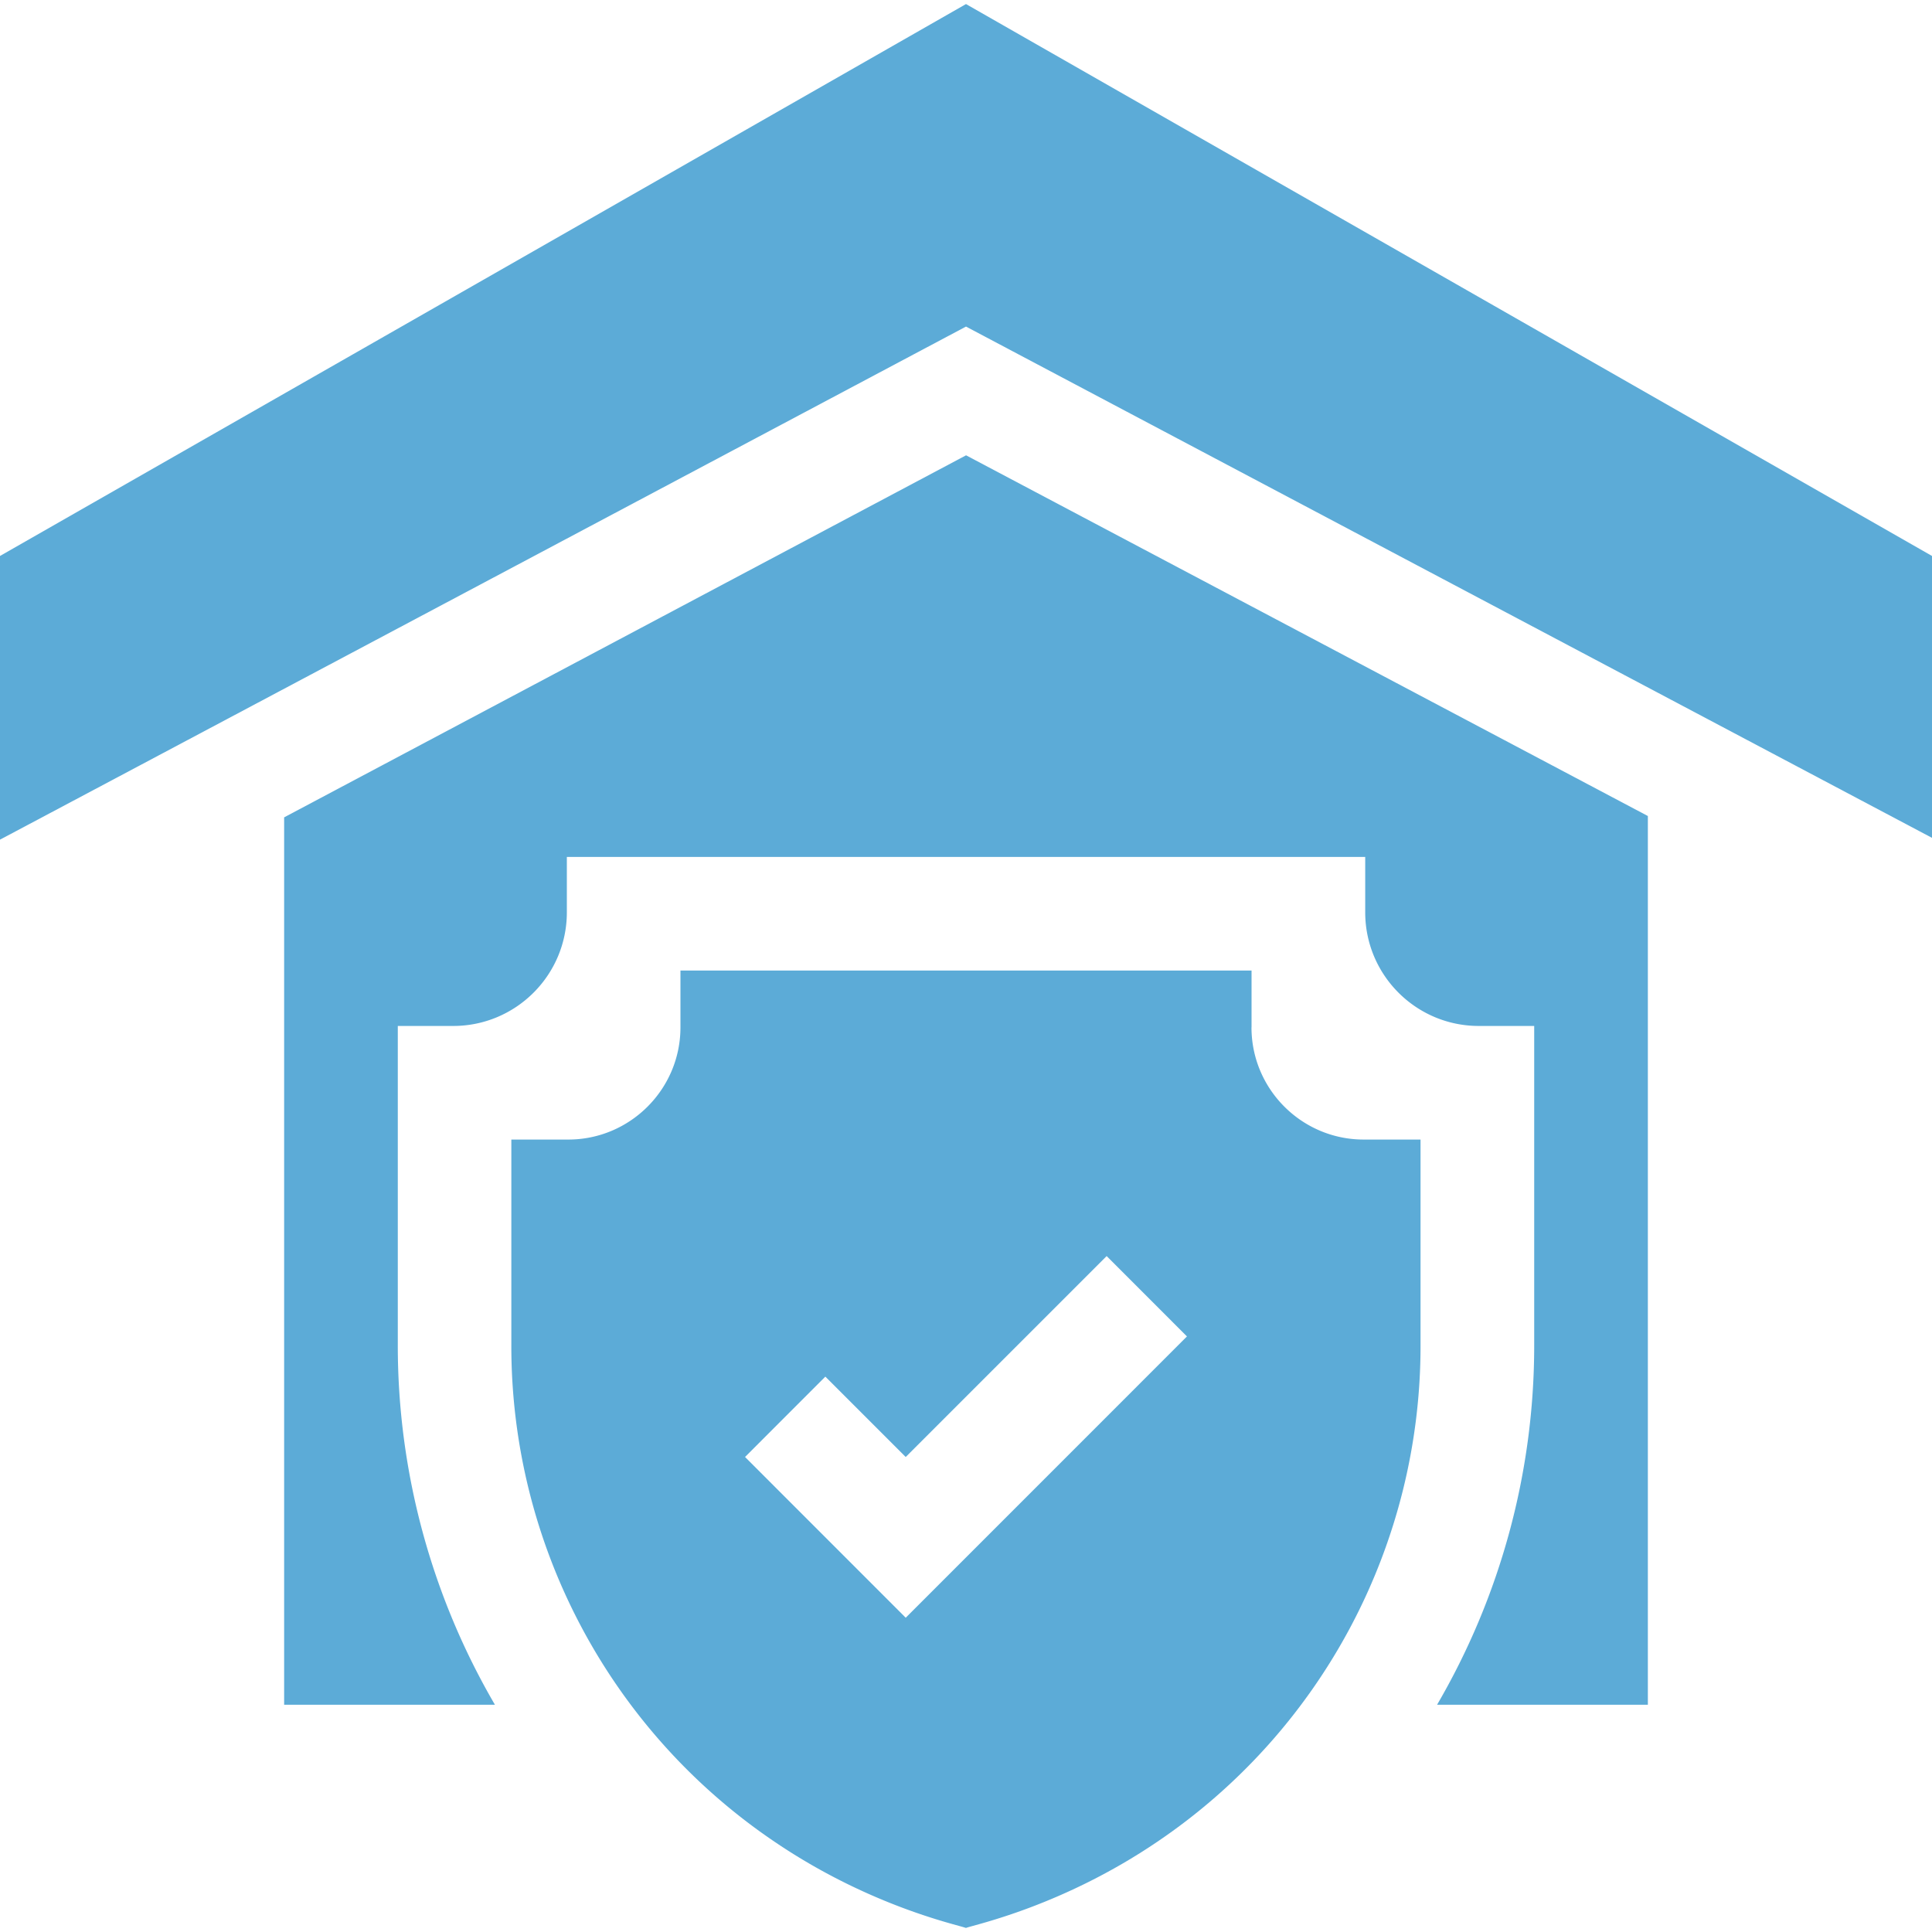 <?xml version="1.0" encoding="UTF-8"?>
<svg xmlns="http://www.w3.org/2000/svg" width="30" height="30" fill="none">
  <g fill="#5CABD7" clip-path="url(#a)">
    <path d="M4.412 12.693v13.778h3.273a11.067 11.067 0 0 1-1.508-5.58v-4.96h.86c.974 0 1.765-.79 1.765-1.765v-.86h12.397v.86c0 .975.79 1.765 1.764 1.765h.86v4.96c0 1.992-.534 3.91-1.508 5.58h3.273v-13.8L15.001 7.07 4.41 12.693Z"></path>
    <path d="M15 .063 0 8.633v4.405c.52-.275 14.352-7.623 15-7.967l15 7.939V8.633L15 .063ZM19.434 15.953v-.883h-8.868v.883c0 .96-.782 1.742-1.742 1.742H7.94v3.195a9.29 9.29 0 0 0 4.085 7.707c1.473 1 2.822 1.285 2.974 1.34.152-.055 1.5-.34 2.974-1.34a9.29 9.29 0 0 0 4.085-7.707v-3.195h-.883c-.96 0-1.742-.781-1.742-1.742Zm-5.37 9.167-2.495-2.496 1.247-1.248 1.248 1.248 3.12-3.12 1.247 1.248-4.367 4.368Z"></path>
  </g>
  <defs>
    <clipPath id="a">
      <path fill="#fff" d="M0 0h30v30H0z"></path>
    </clipPath>
  </defs>
</svg>
